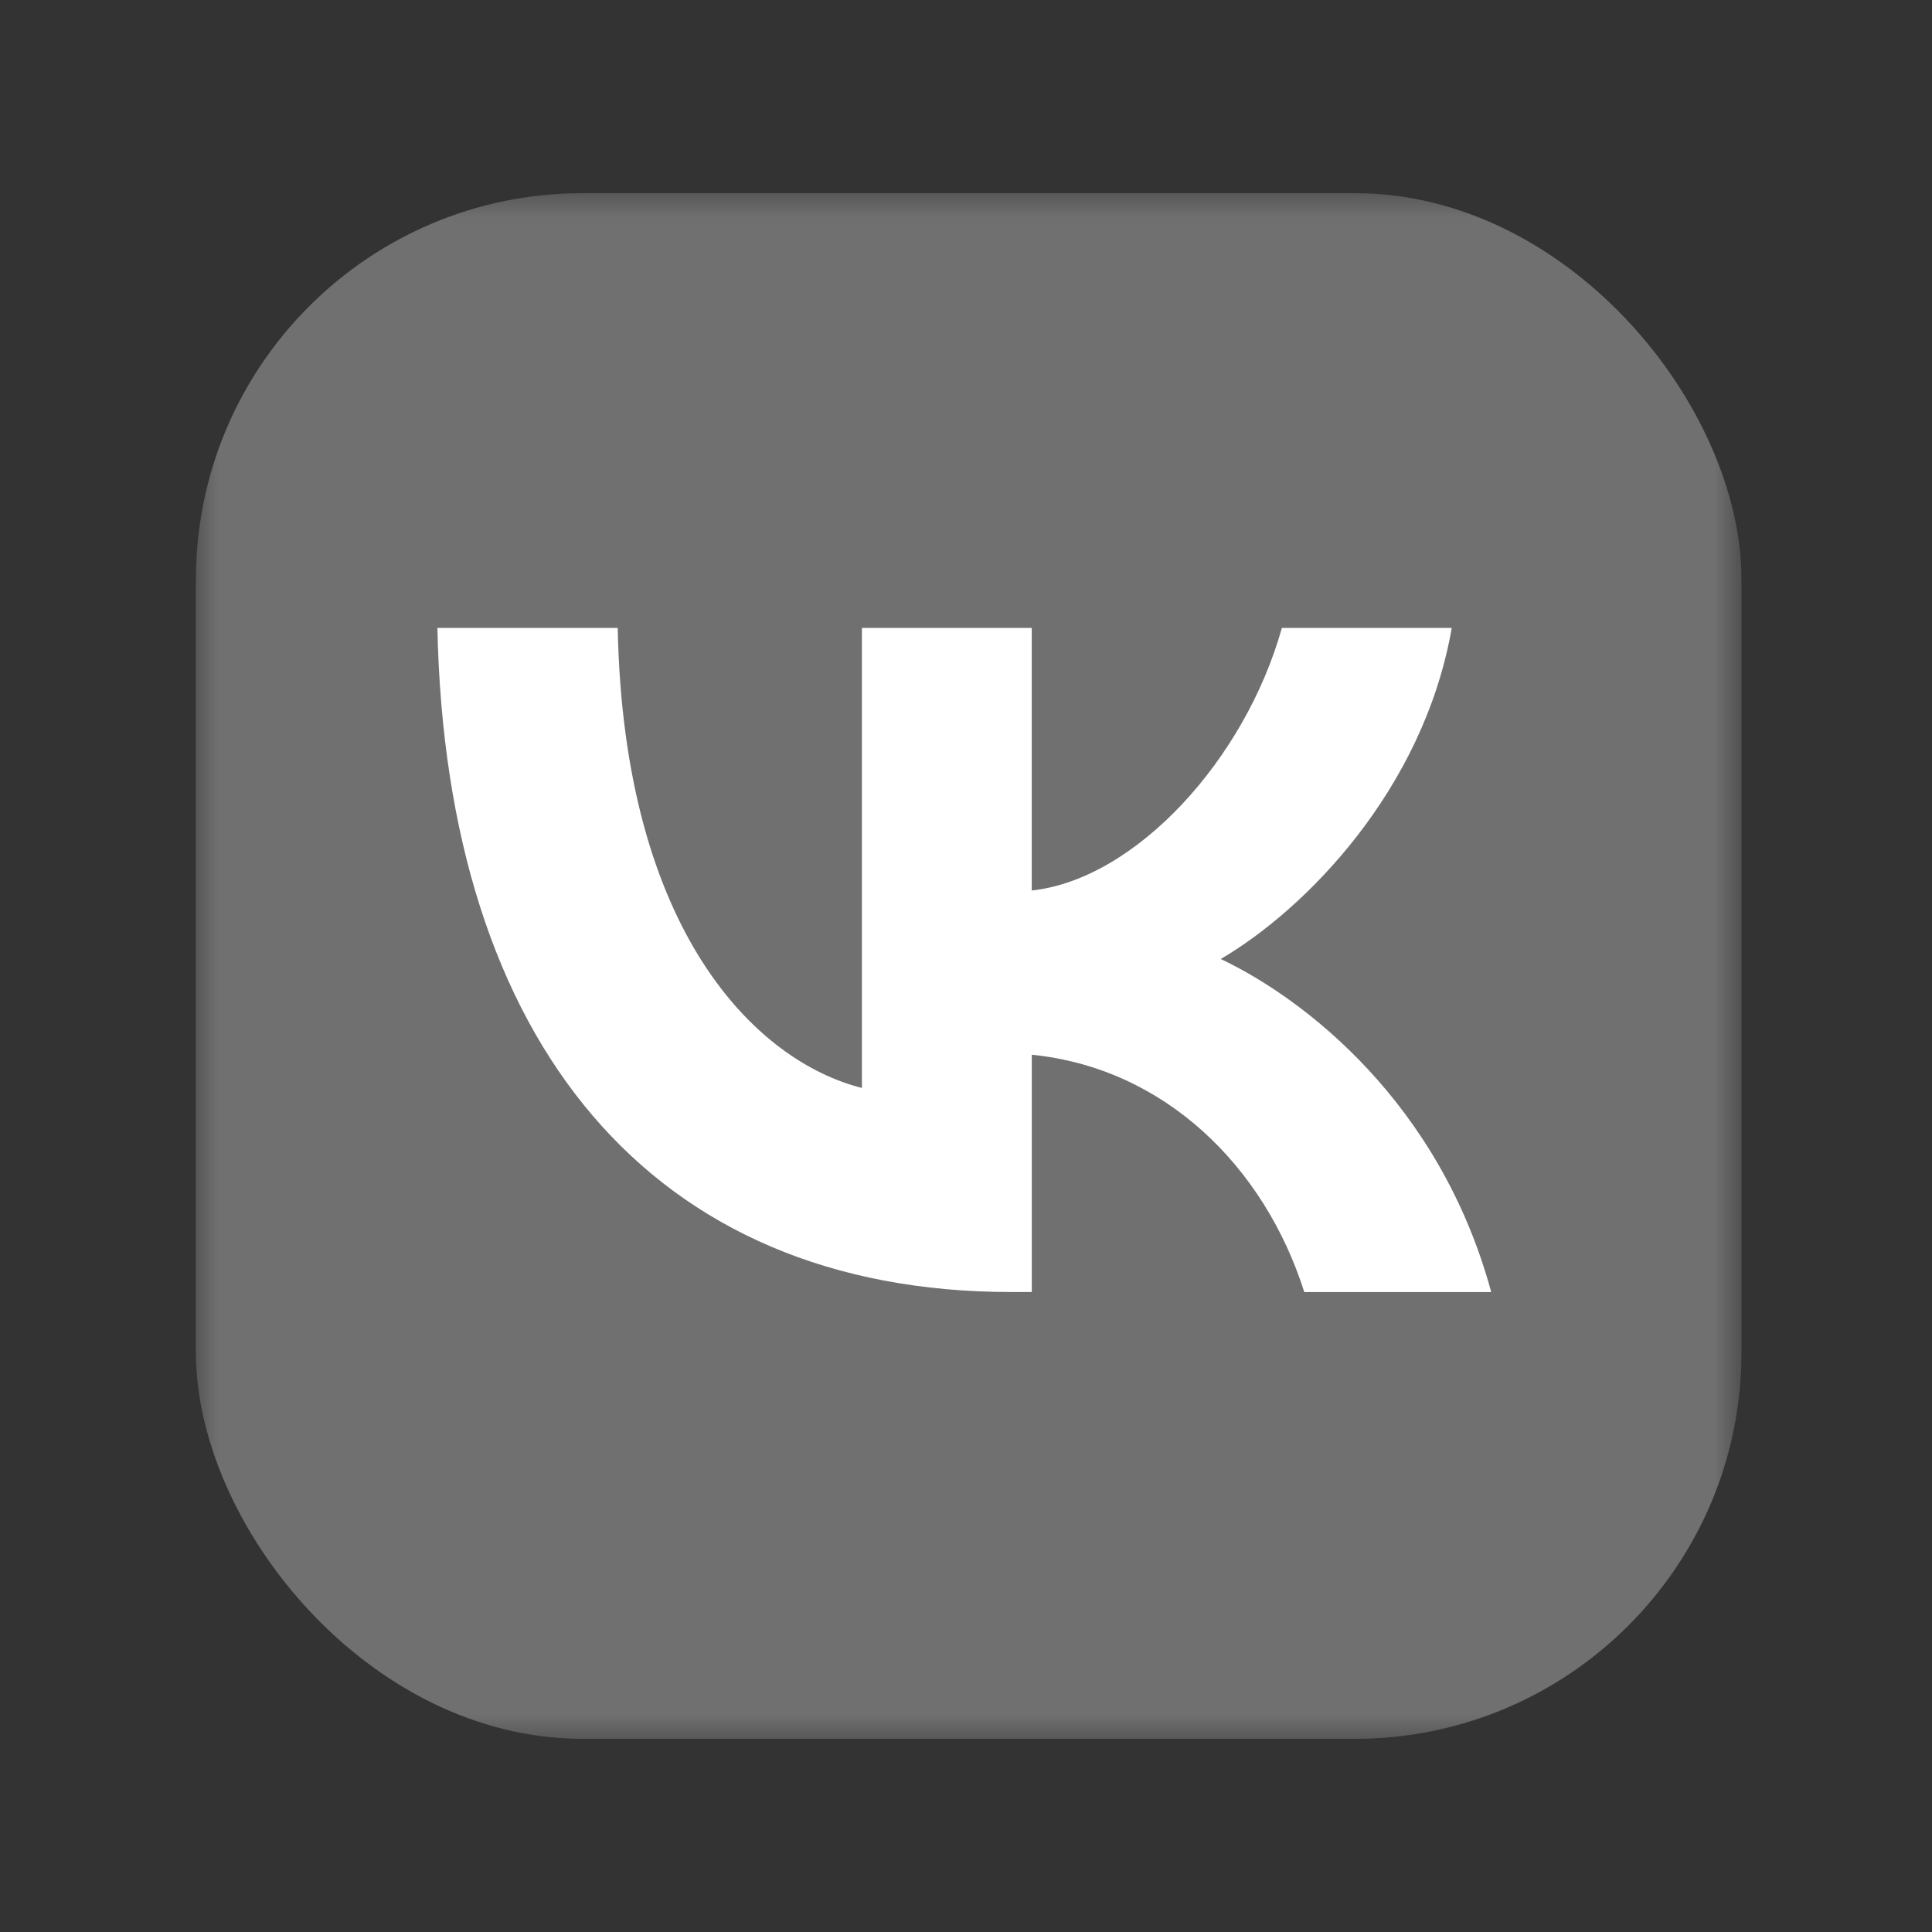 <?xml version="1.0" encoding="UTF-8"?> <svg xmlns="http://www.w3.org/2000/svg" width="40" height="40" fill="none"><rect width="100%" height="100%" fill="#333333" stroke="none"/><mask id="a" width="34" height="34" x="3" y="3" maskUnits="userSpaceOnUse" style="mask-type:luminance"><path fill="#fff" d="M36.09 3.75H3.91v32.5h32.178V3.75Z"></path></mask><g fill="#fff" mask="url(#a)"><rect width="32" height="32" x="4.056" y="4" opacity=".3" rx="8"></rect><path fill-rule="evenodd" d="M9.056 13c.177 8.59 4.429 13.75 11.884 13.75h.422v-4.913c2.74.275 4.81 2.299 5.642 4.914h3.87c-1.062-3.91-3.856-6.07-5.6-6.896 1.744-1.019 4.197-3.496 4.783-6.855H26.54c-.763 2.725-3.026 5.203-5.179 5.437V13h-3.516v9.525c-2.18-.55-4.933-3.22-5.056-9.525H9.056Z" clip-rule="evenodd"></path></g></svg> 
